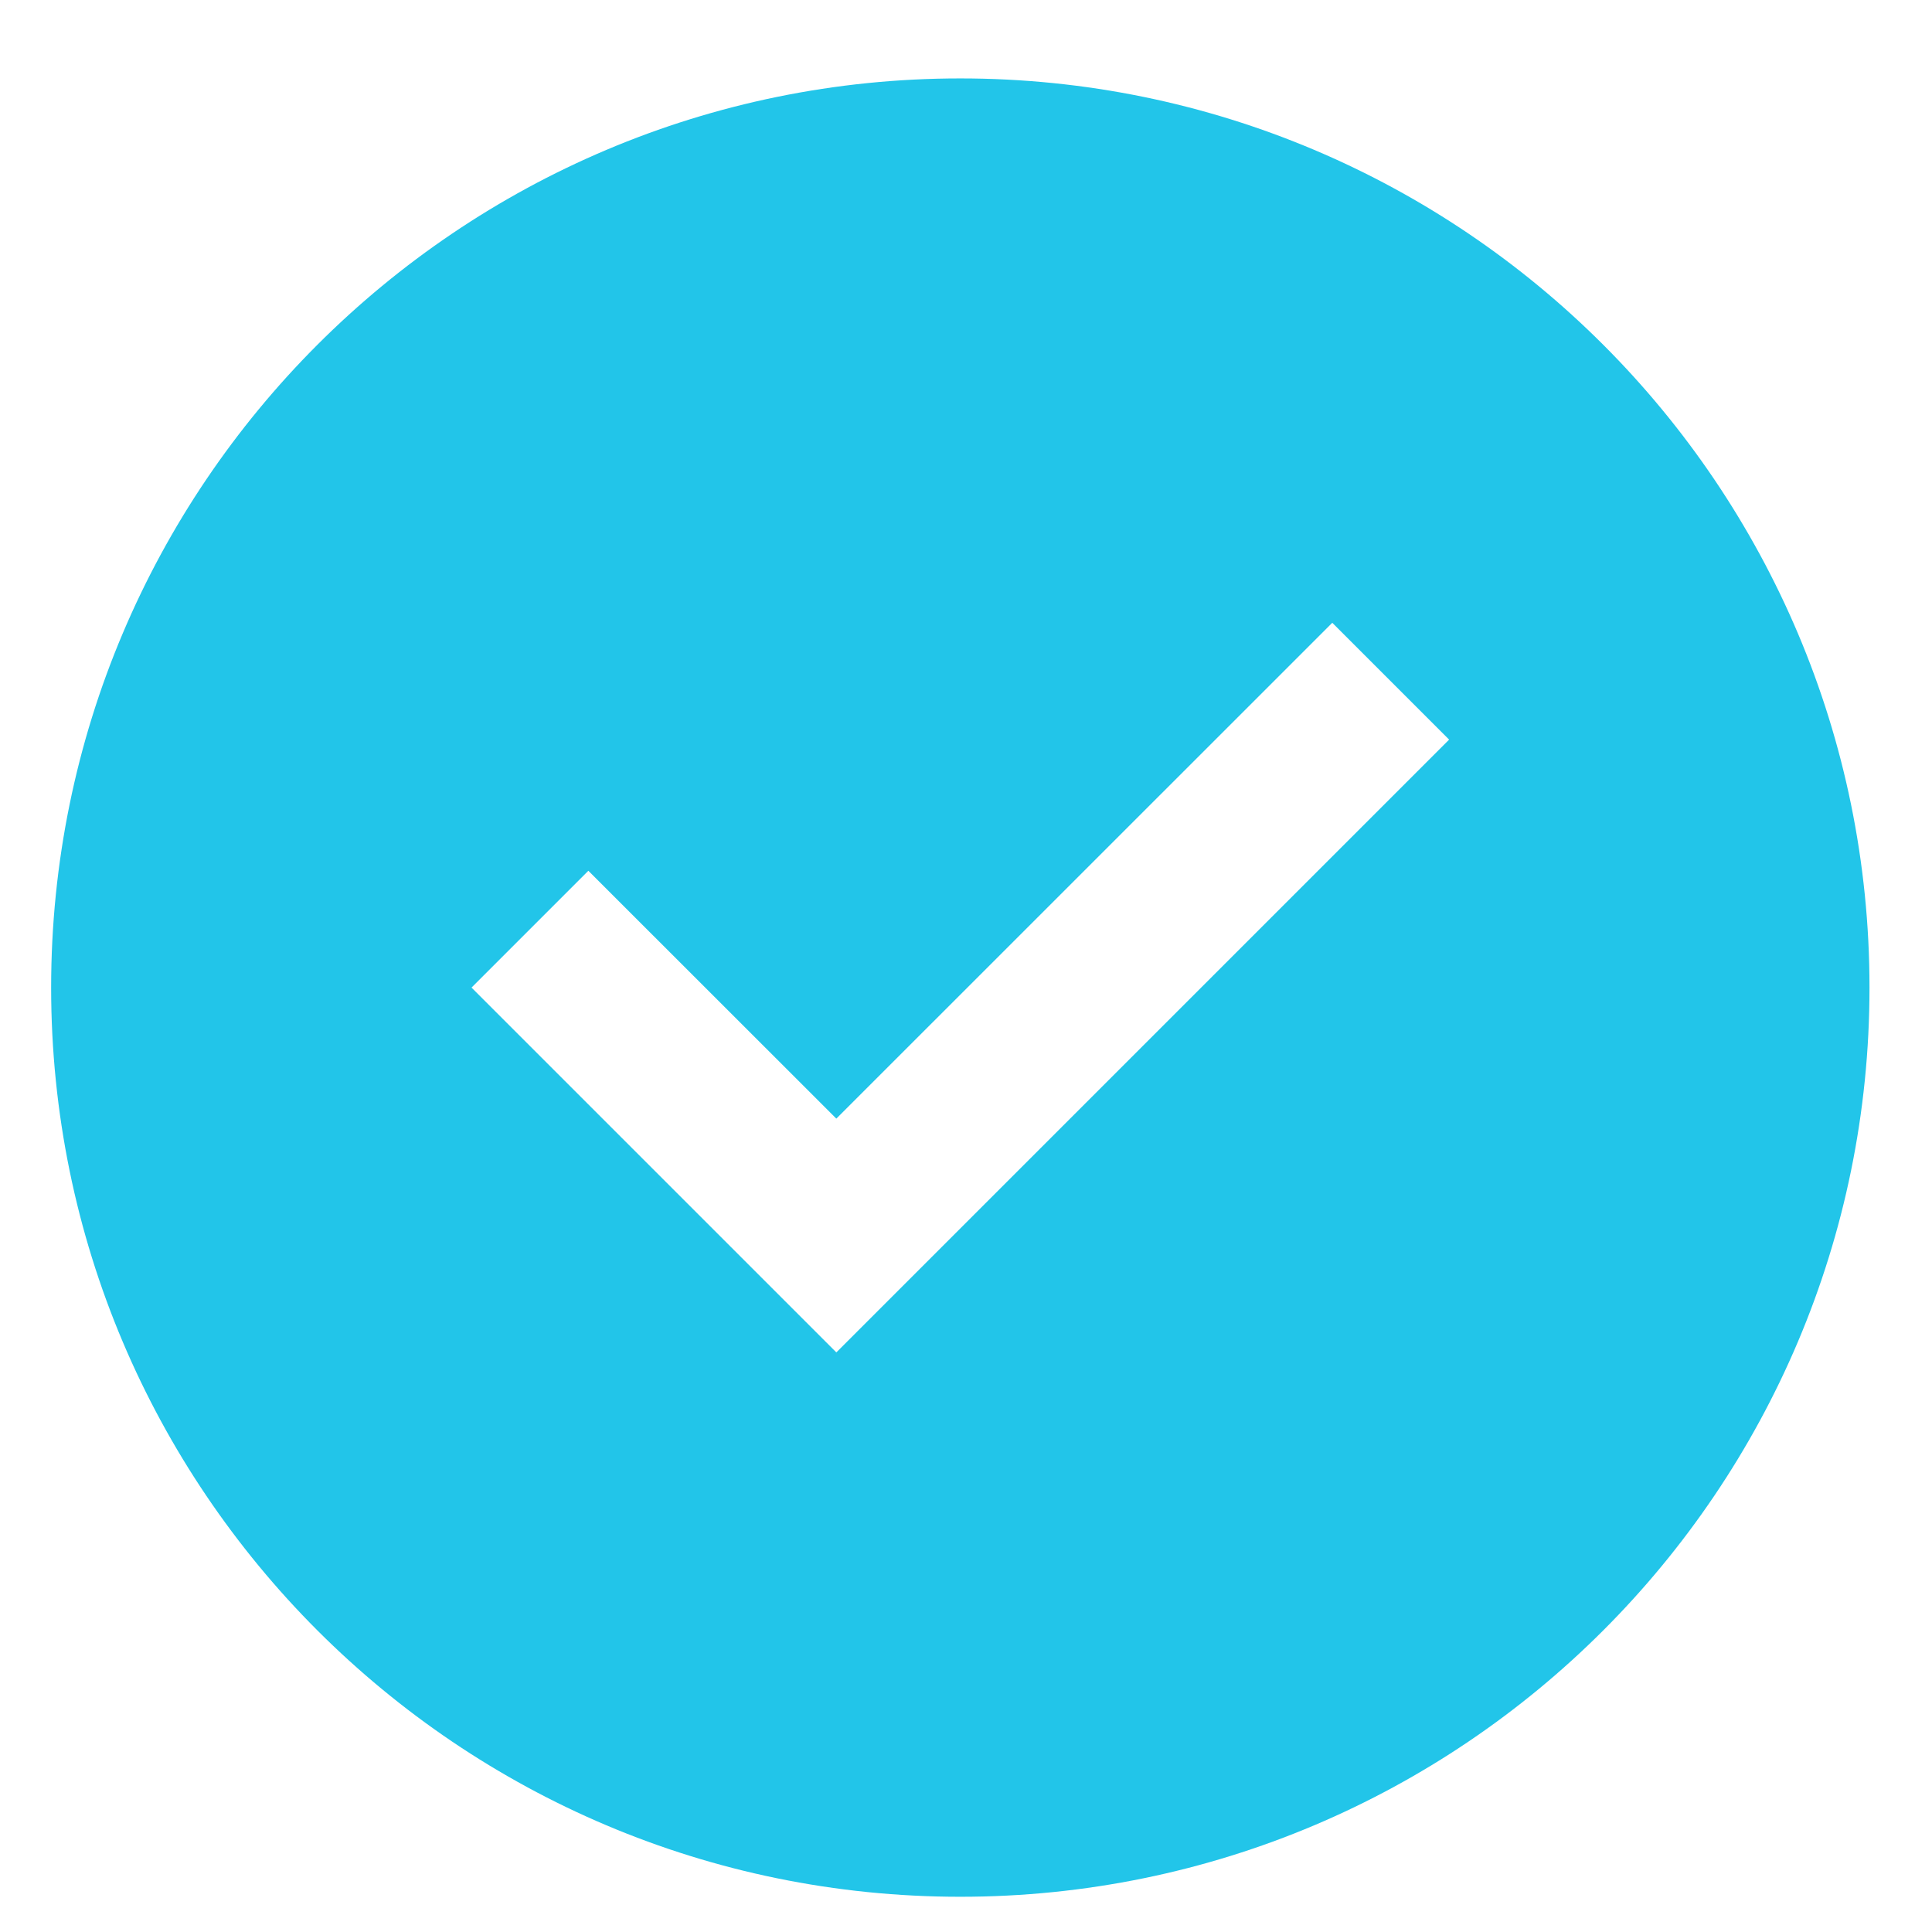 <svg width="17" height="17" viewBox="0 0 17 17" fill="none" xmlns="http://www.w3.org/2000/svg">
<path d="M8.45 16.69C12.868 16.69 16.45 13.108 16.45 8.69C16.45 4.272 12.868 0.69 8.45 0.69C4.032 0.69 0.45 4.272 0.45 8.69C0.45 13.108 4.032 16.69 8.45 16.69ZM5.177 7.662L7.359 9.843L11.723 5.48L12.751 6.508L7.359 11.9L4.149 8.69L5.177 7.662Z" fill="#22C5E9"/>
</svg>
